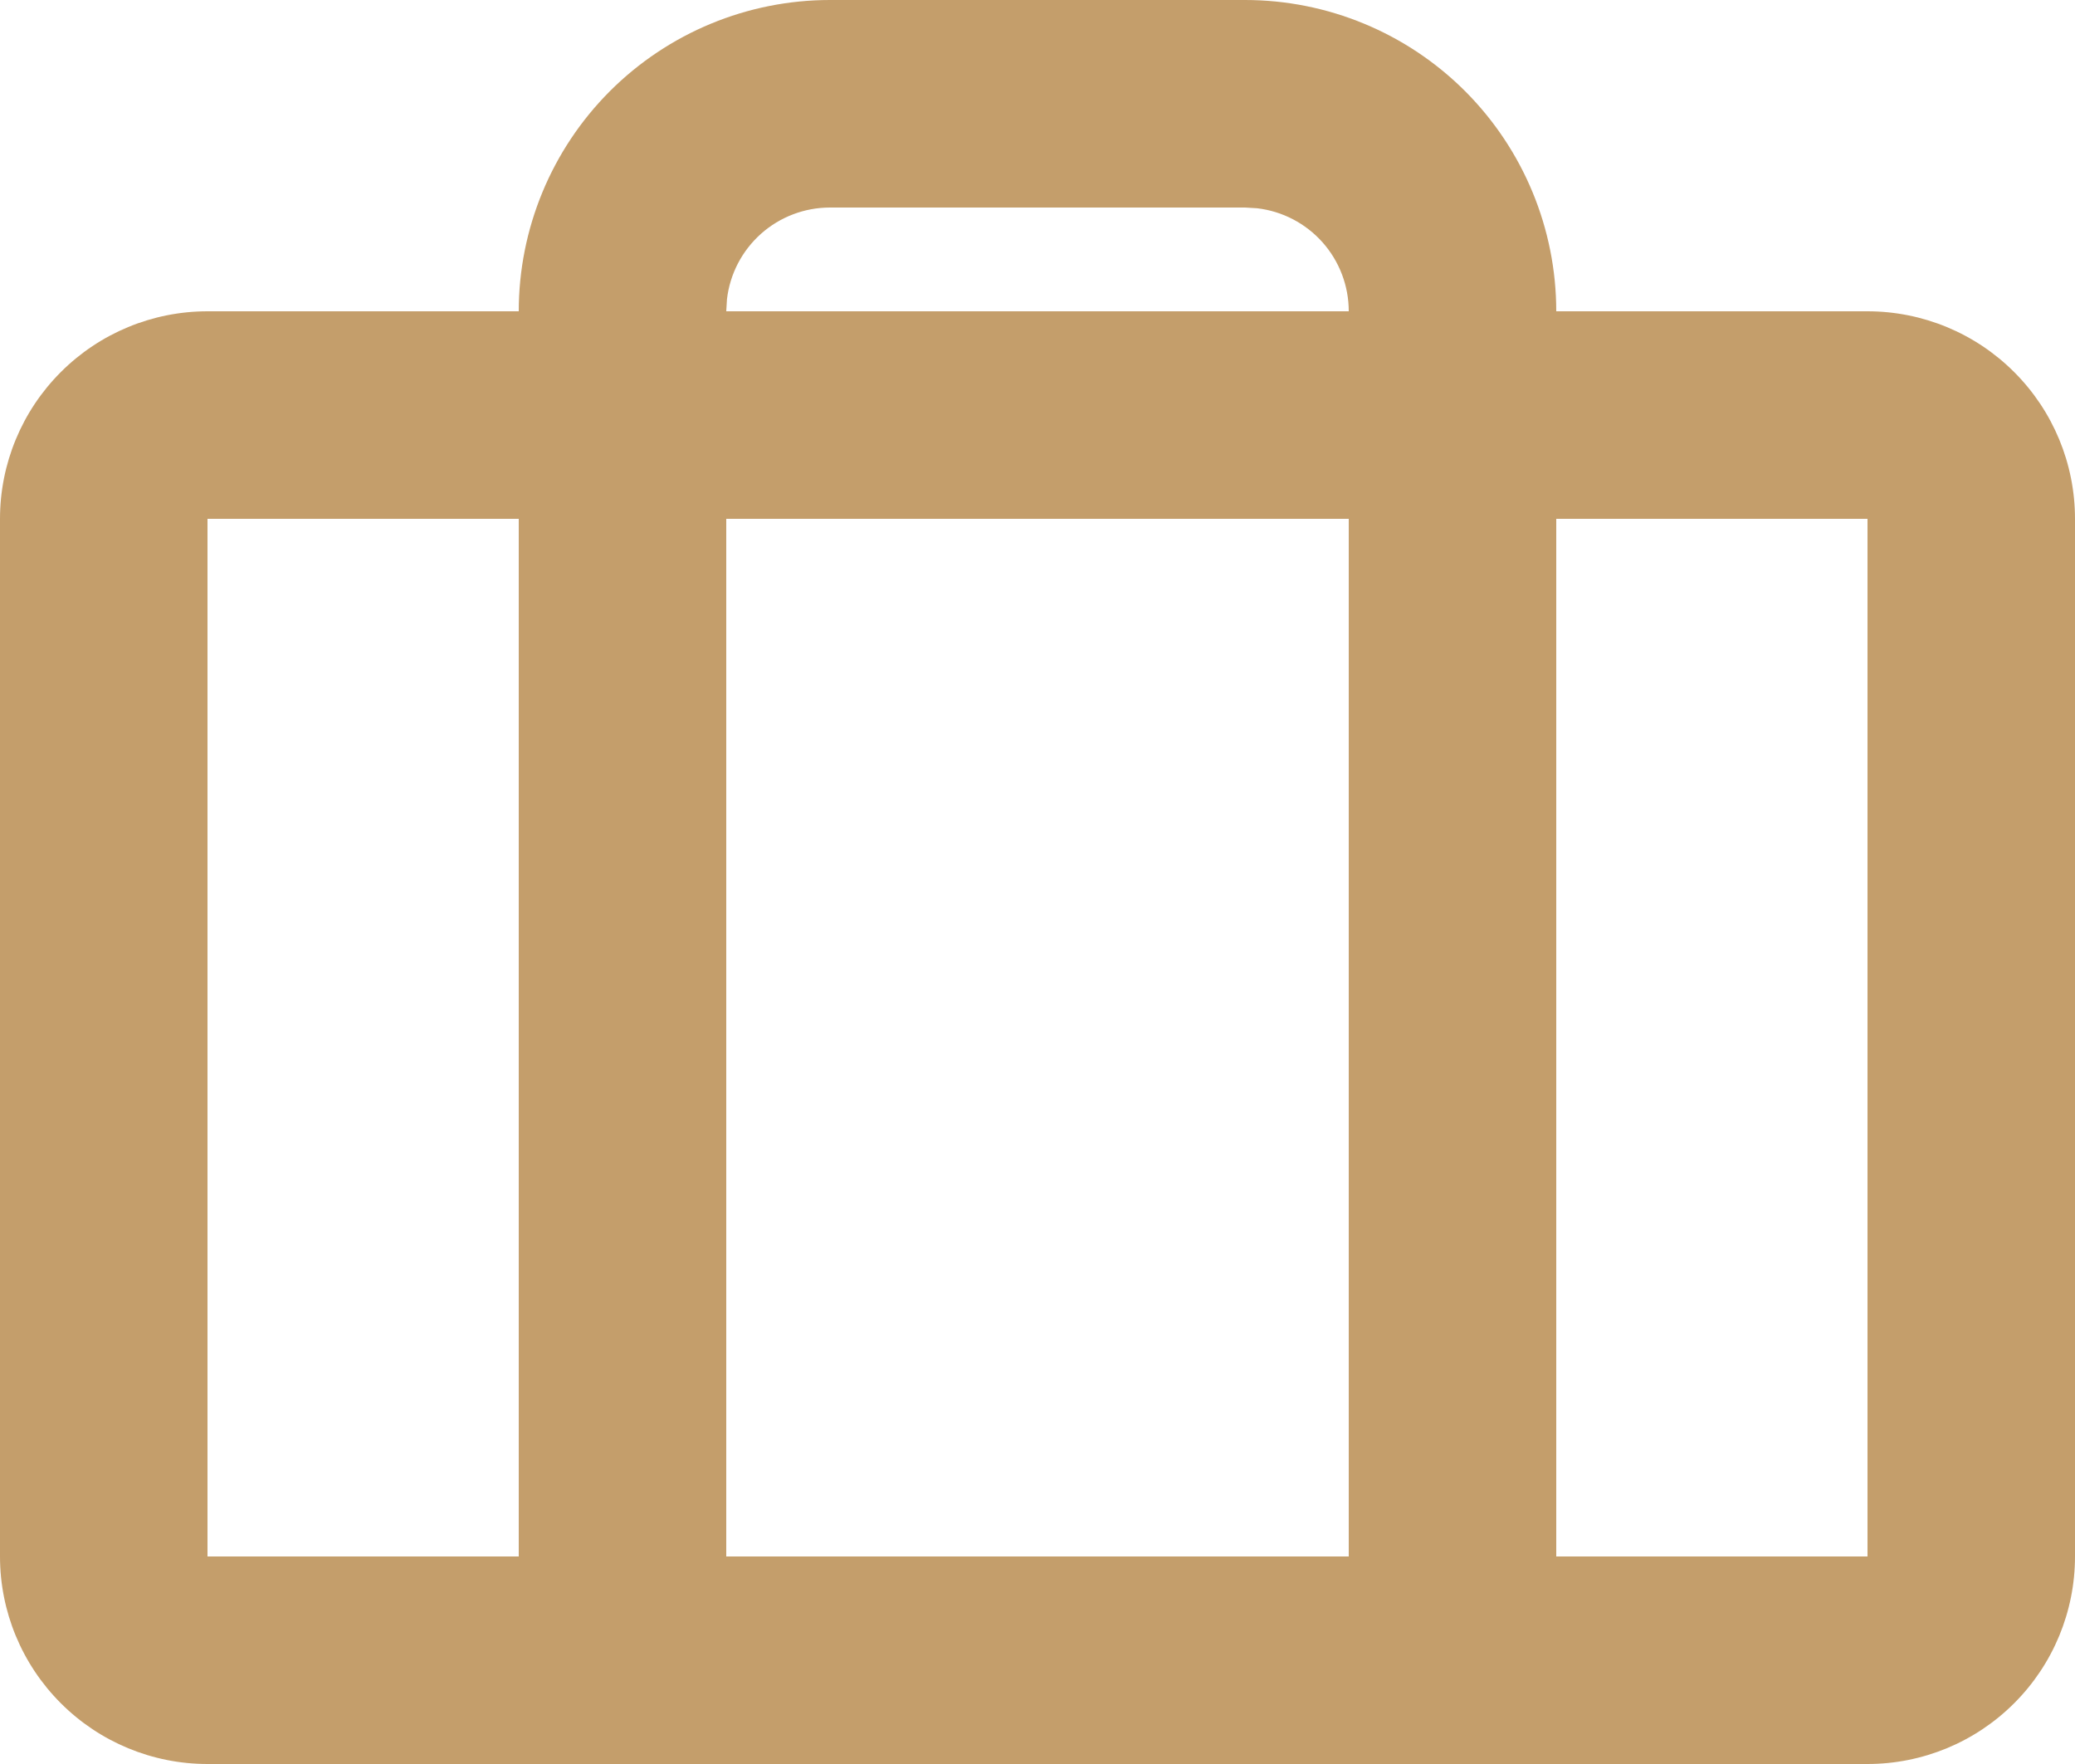<svg width="40" height="34" viewBox="0 0 40 34" fill="none" xmlns="http://www.w3.org/2000/svg">
<path fill-rule="evenodd" clip-rule="evenodd" d="M24 0C25.591 0 27.117 0.632 28.243 1.757C29.368 2.883 30 4.409 30 6H36C37.061 6 38.078 6.421 38.828 7.172C39.579 7.922 40 8.939 40 10V30C40 31.061 39.579 32.078 38.828 32.828C38.078 33.579 37.061 34 36 34H4C2.939 34 1.922 33.579 1.172 32.828C0.421 32.078 0 31.061 0 30V10C0 8.939 0.421 7.922 1.172 7.172C1.922 6.421 2.939 6 4 6H10C10 4.409 10.632 2.883 11.757 1.757C12.883 0.632 14.409 0 16 0H24ZM26 10H14V30H26V10ZM36 10H30V30H36V10ZM10 10H4V30H10V10ZM24 4H16C15.51 4 15.037 4.18 14.671 4.505C14.305 4.831 14.071 5.279 14.014 5.766L14 6H26C26 5.51 25.82 5.037 25.495 4.671C25.169 4.305 24.721 4.071 24.234 4.014L24 4Z" fill="#C49E6B"/>
</svg>

